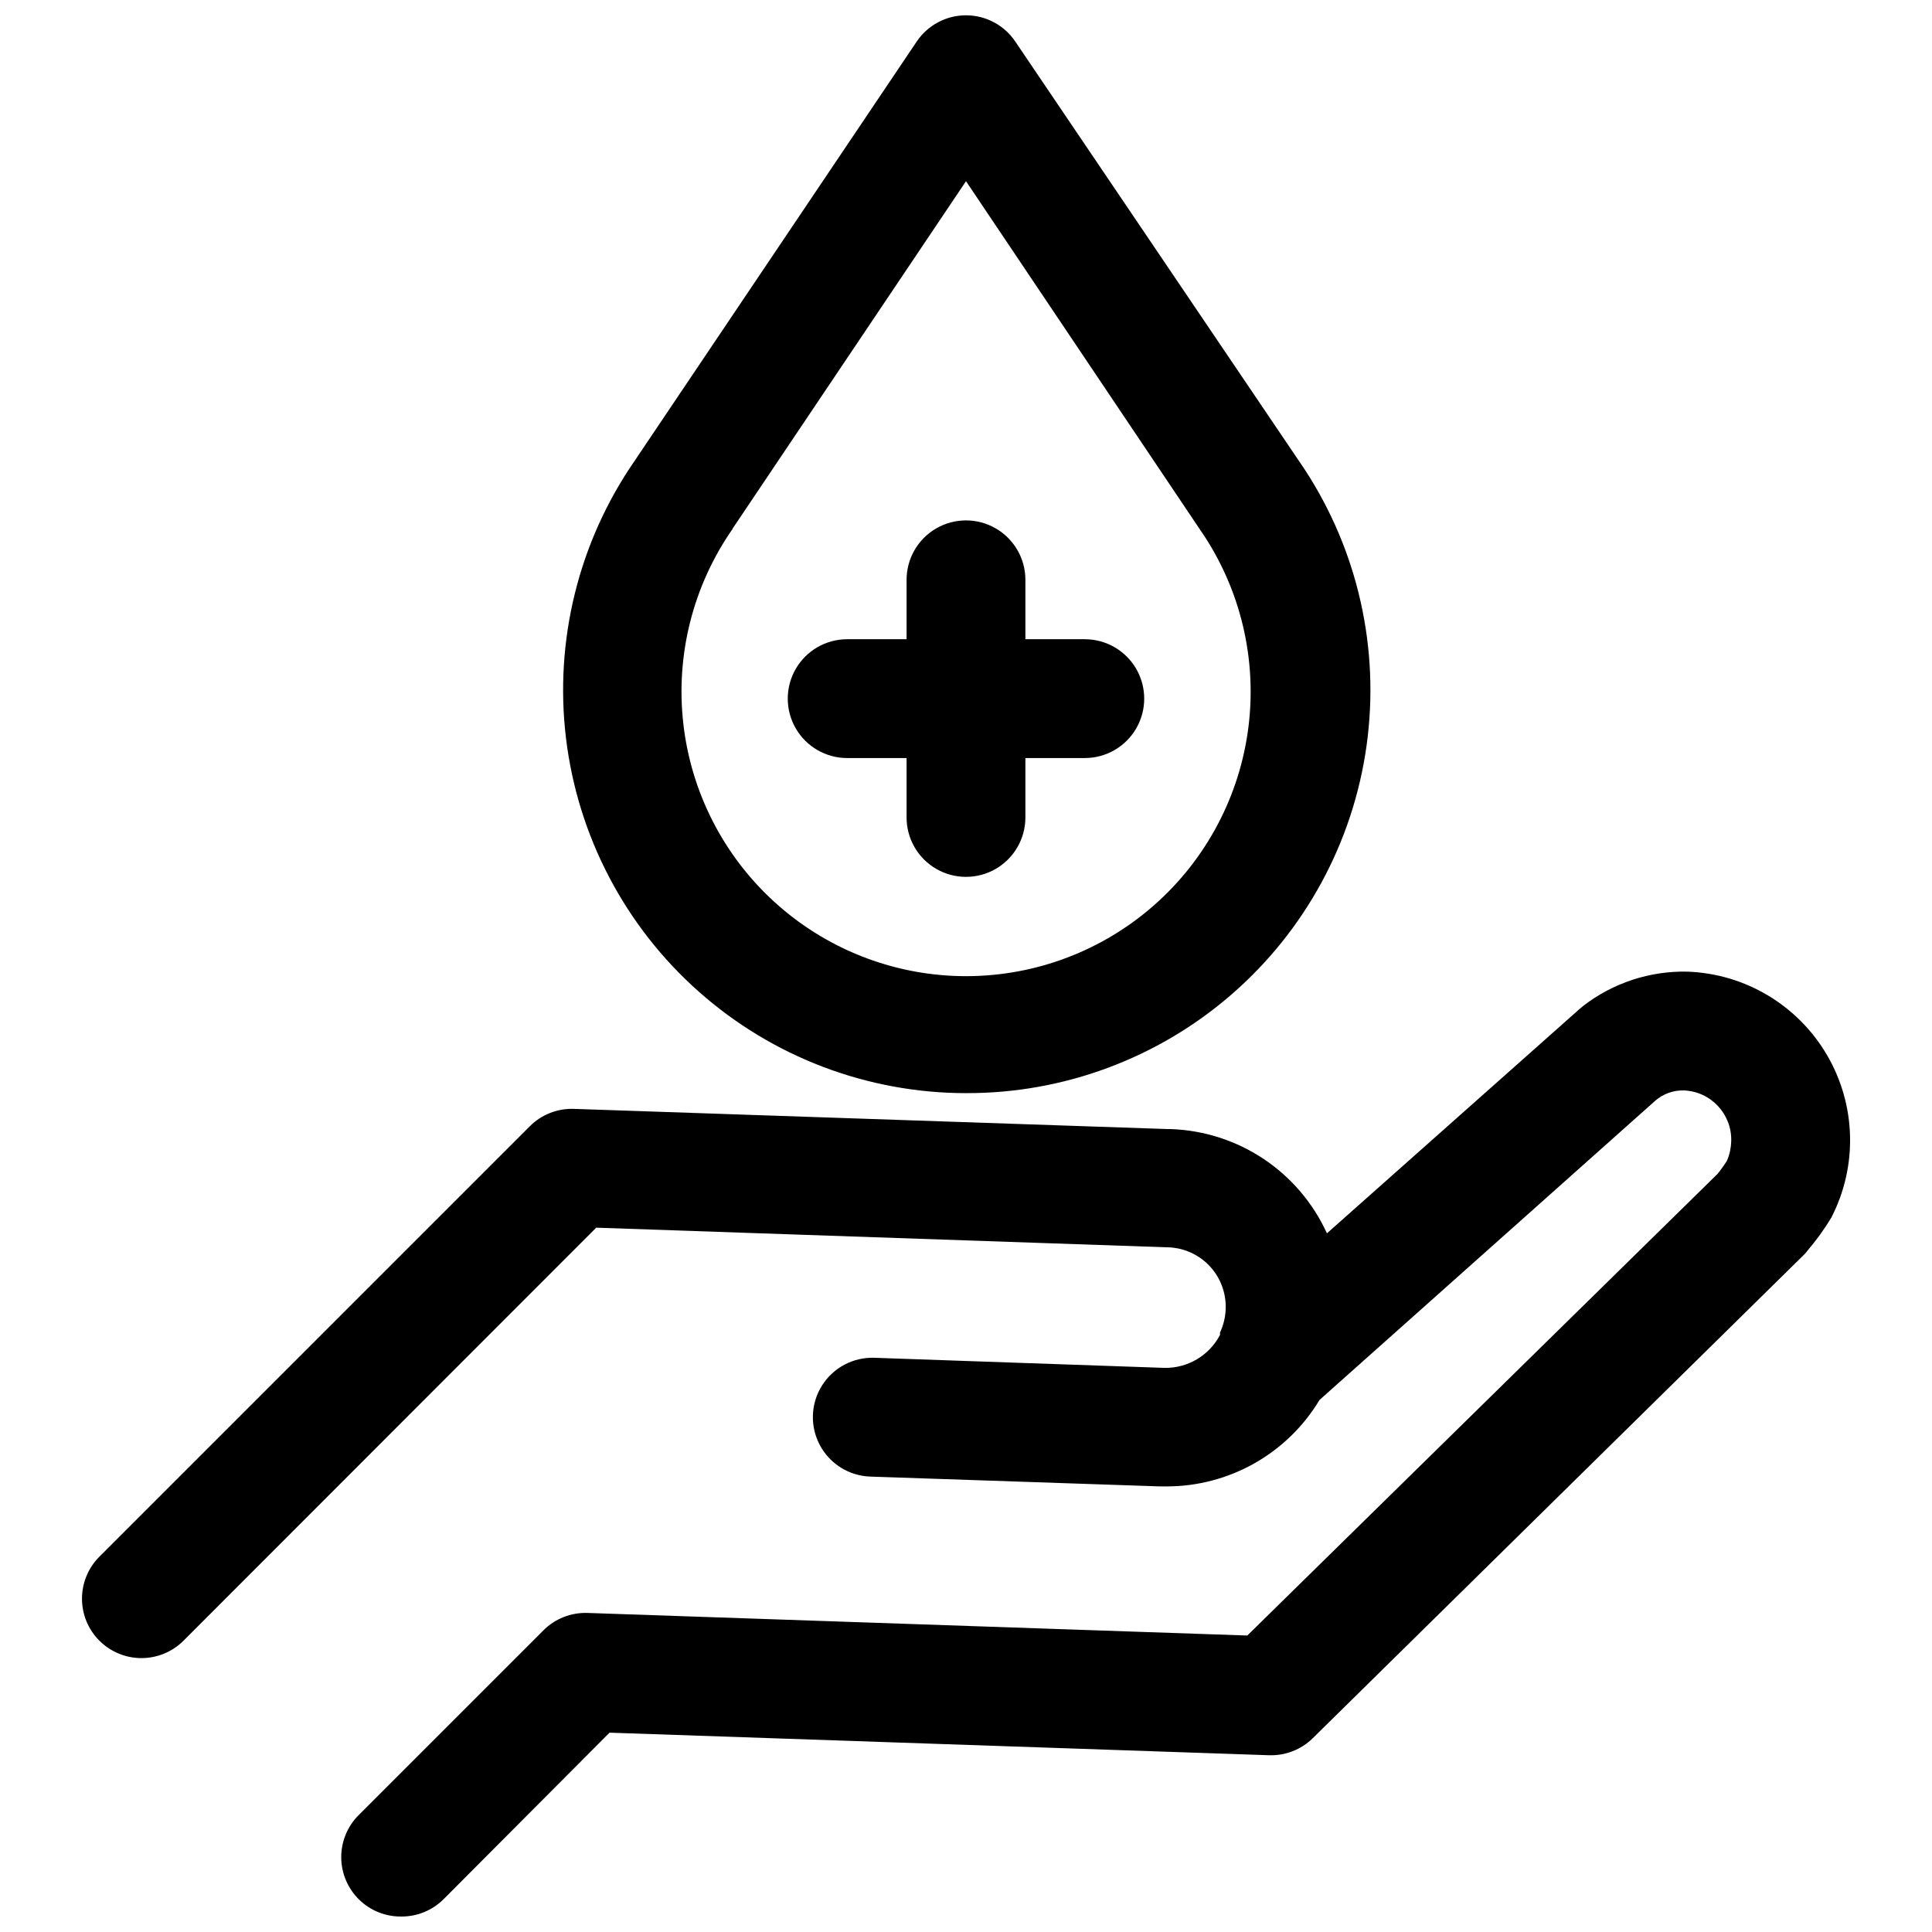 <?xml version="1.0" encoding="UTF-8"?>
<!-- Uploaded to: ICON Repo, www.svgrepo.com, Generator: ICON Repo Mixer Tools -->
<svg width="800px" height="800px" version="1.1" viewBox="144 144 512 512" xmlns="http://www.w3.org/2000/svg">
 <defs>
  <clipPath id="b">
   <path d="m165 401h470v250.9h-470z"/>
  </clipPath>
  <clipPath id="a">
   <path d="m293 148.09h215v285.91h-215z"/>
  </clipPath>
 </defs>
 <g clip-path="url(#b)">
  <path d="m599.16 455.1-124.61 122.33-174.84-5.984-0.004 0.004c-4.383-0.156-8.637 1.527-11.727 4.641l-49.043 49.043c-2.934 2.992-4.551 7.023-4.504 11.211 0.051 4.188 1.766 8.18 4.769 11.102 3 2.918 7.039 4.519 11.227 4.453 4.195 0.004 8.219-1.668 11.18-4.644l43.926-44.082 174.84 5.984v-0.004c4.281 0.133 8.434-1.488 11.492-4.484l130.05-128c0.41-0.383 0.777-0.805 1.102-1.258 2.34-2.734 4.449-5.656 6.301-8.738 7.016-13.605 6.586-29.848-1.137-43.062-7.727-13.215-21.672-21.559-36.965-22.117-10.012-0.23-19.797 2.996-27.711 9.129l-1.023 0.867-66.832 59.355c-3.652-8.016-9.473-14.852-16.801-19.734-7.332-4.883-15.883-7.617-24.688-7.898h-0.629l-157.44-5.352c-4.344-0.152-8.562 1.5-11.648 4.566l-114.14 114.14c-2.941 2.957-4.586 6.961-4.578 11.133 0.008 4.172 1.672 8.172 4.629 11.113 2.953 2.945 6.957 4.602 11.129 4.598 4.156 0.004 8.145-1.641 11.098-4.566l109.42-109.5 151.06 5.195c4.301-0.004 8.418 1.75 11.391 4.859 2.977 3.106 4.547 7.297 4.356 11.594-0.078 2.125-0.59 4.215-1.496 6.141v0.629c-1.402 2.68-3.519 4.914-6.121 6.457-2.598 1.543-5.578 2.332-8.602 2.281l-76.91-2.676h0.004c-5.625-0.184-10.922 2.648-13.891 7.426-2.973 4.781-3.168 10.781-0.512 15.746 2.652 4.961 7.754 8.133 13.379 8.316l76.672 2.598h1.812-0.004c16.602 0.016 31.992-8.68 40.543-22.91l89.031-79.348c2.078-1.785 4.742-2.738 7.481-2.68 7.188 0.258 12.816 6.273 12.594 13.465-0.047 1.758-0.418 3.492-1.102 5.113-0.766 1.234-1.605 2.418-2.519 3.543z"/>
 </g>
 <g clip-path="url(#a)">
  <path d="m400 433.69c25.836 0.086 50.832-9.199 70.348-26.129 19.52-16.93 32.242-40.363 35.805-65.953 3.566-25.594-2.266-51.609-16.414-73.23l-76.672-113.36c-2.926-4.352-7.824-6.961-13.066-6.961-5.246 0-10.145 2.609-13.07 6.961l-74.781 111.16c-14.828 21.473-21.281 47.633-18.145 73.543 3.141 25.906 15.656 49.766 35.184 67.078 19.523 17.316 44.715 26.879 70.812 26.895zm-61.875-149.57 61.875-92.102 63.449 94.465h-0.004c9.902 15.395 13.867 33.863 11.16 51.961-2.711 18.102-11.91 34.602-25.887 46.418-13.973 11.82-31.77 18.152-50.07 17.82-18.301-0.332-35.855-7.309-49.391-19.629-13.535-12.32-22.129-29.145-24.176-47.332-2.051-18.188 2.586-36.5 13.043-51.523z"/>
 </g>
 <path d="m368.51 344.89h15.742v15.742c0 5.625 3 10.824 7.871 13.637s10.875 2.812 15.746 0 7.871-8.012 7.871-13.637v-15.742h15.746c5.625 0 10.82-3 13.633-7.871 2.812-4.871 2.812-10.875 0-15.746s-8.008-7.871-13.633-7.871h-15.746v-15.742c0-5.625-3-10.824-7.871-13.637s-10.875-2.812-15.746 0-7.871 8.012-7.871 13.637v15.742h-15.742c-5.625 0-10.824 3-13.637 7.871s-2.812 10.875 0 15.746c2.812 4.871 8.012 7.871 13.637 7.871z"/>
</svg>